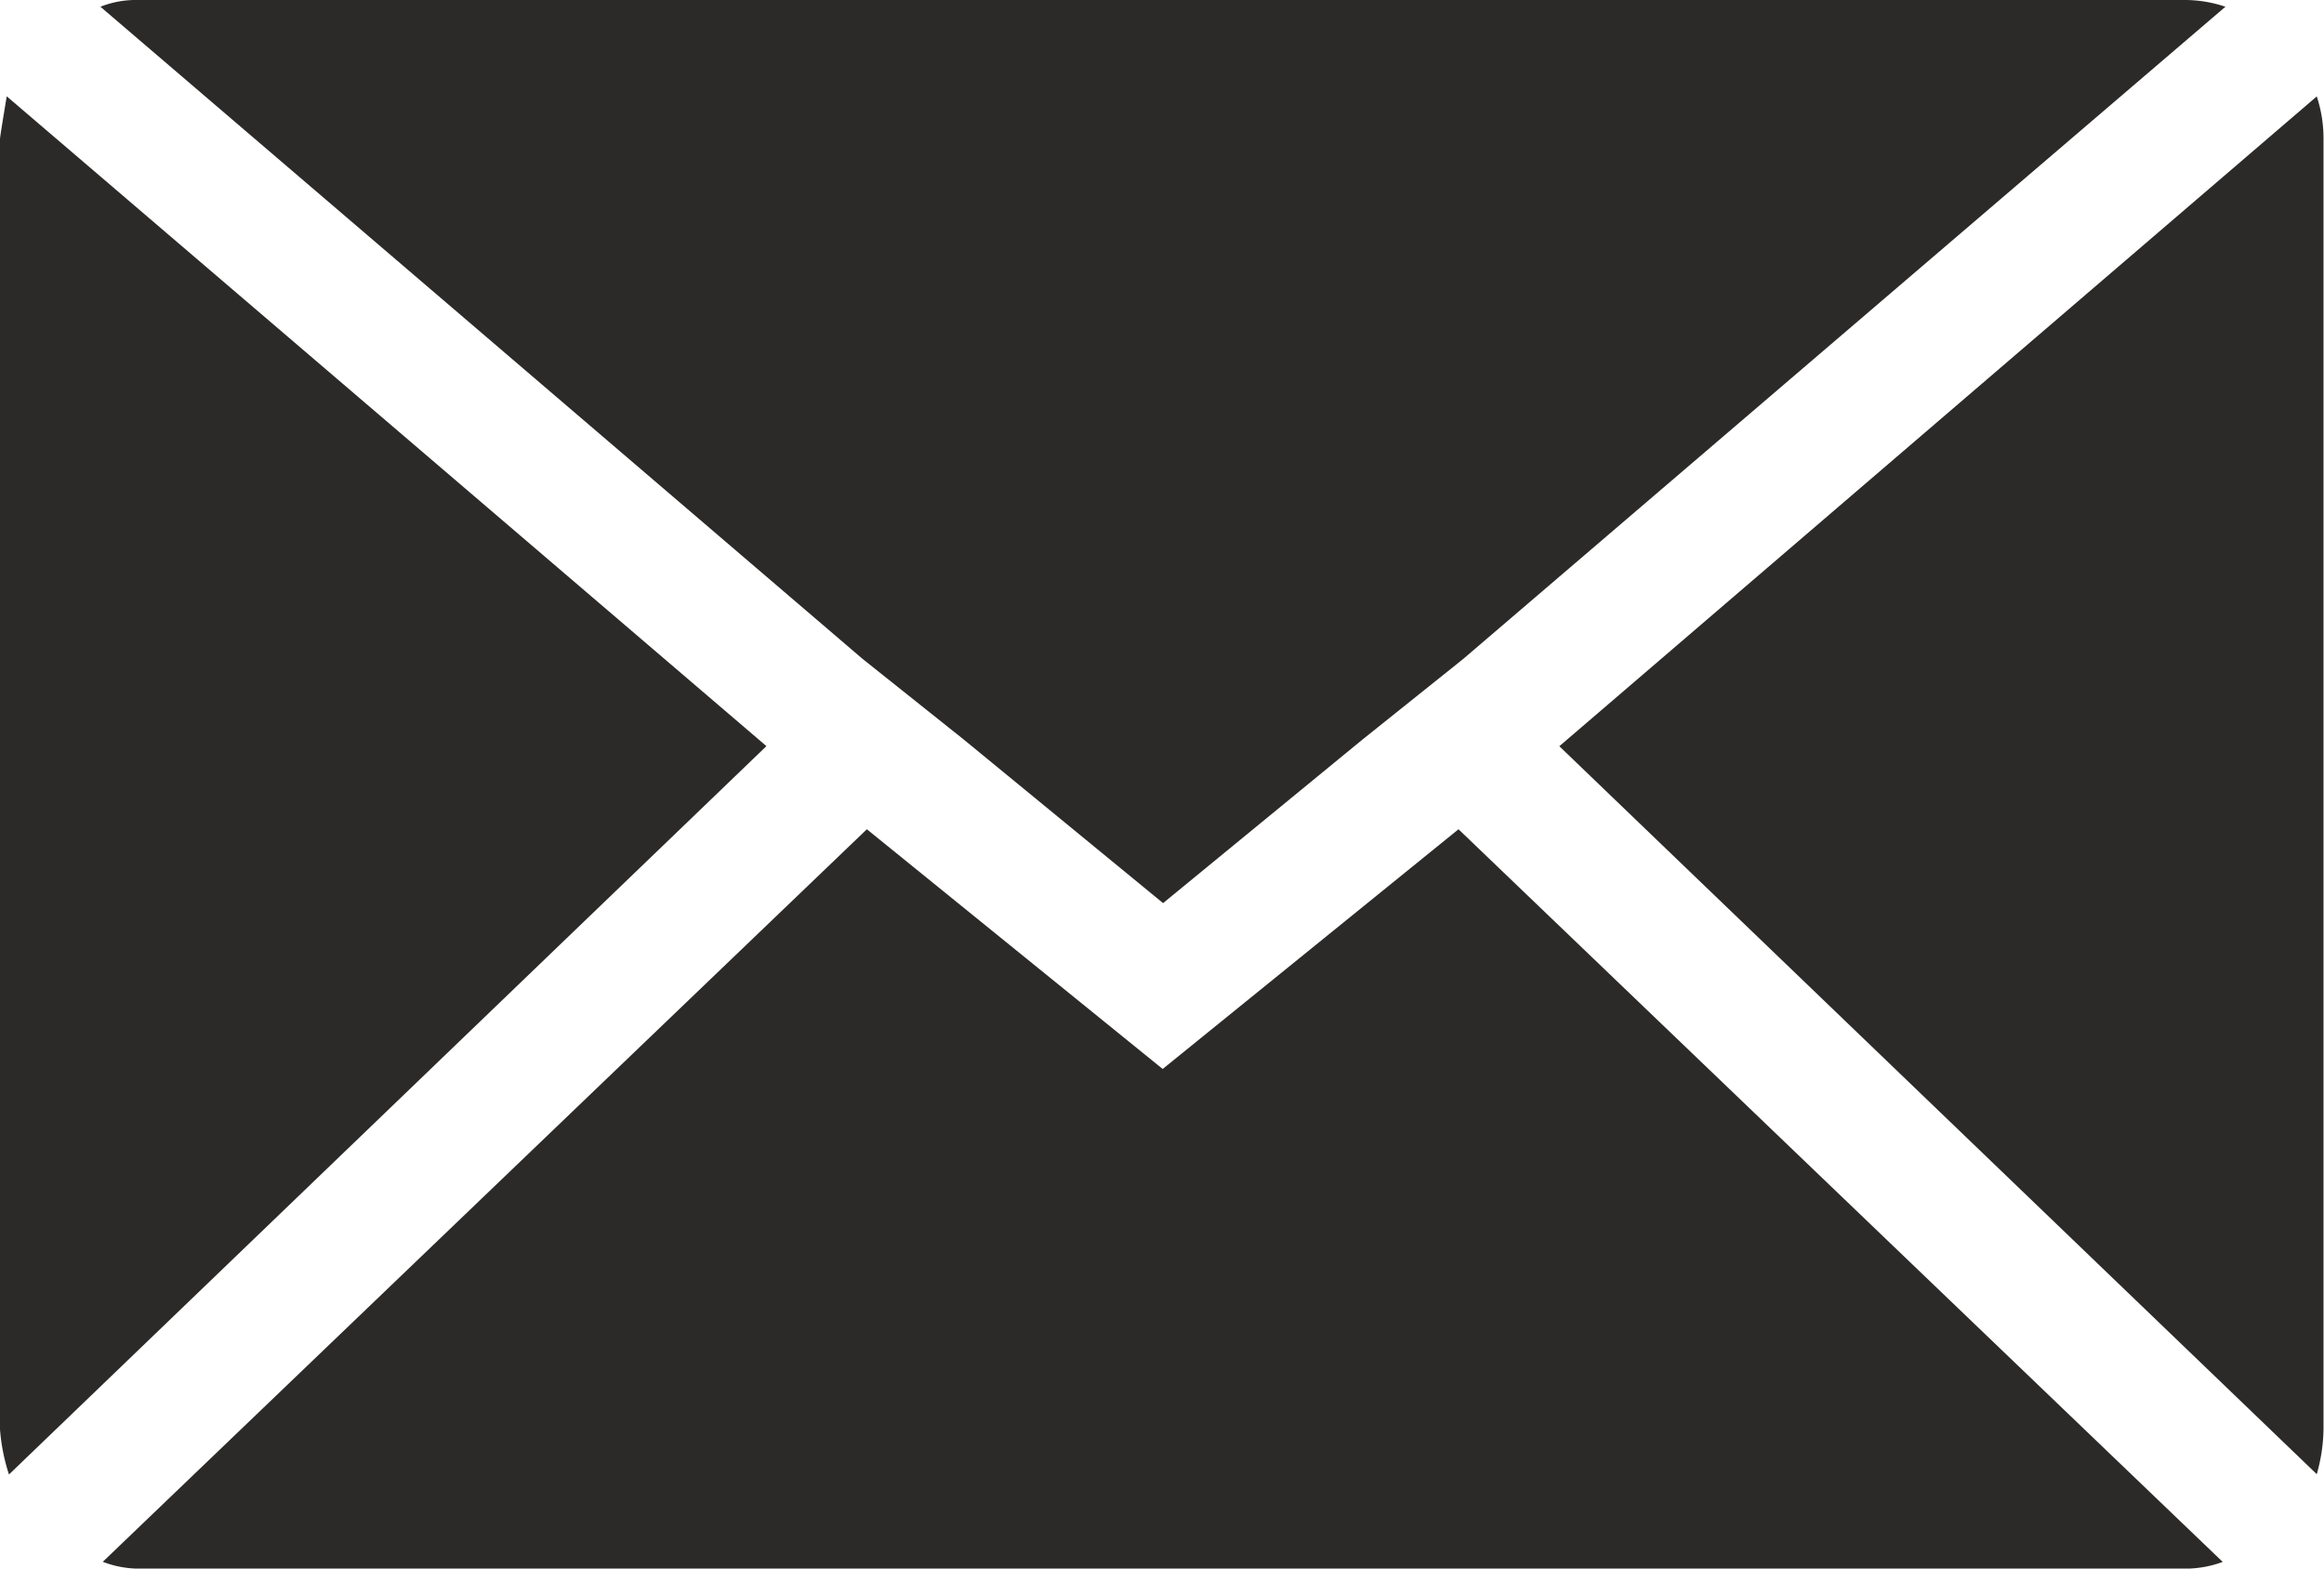 <svg xmlns="http://www.w3.org/2000/svg" width="23.788" height="16.057" viewBox="0 0 23.788 16.057"><defs><style>.a{fill:#2b2a29;}</style></defs><path class="a" d="M.072,18.7V5.49q0-.023.069-.436l7.776,6.652L.164,19.162A1.944,1.944,0,0,1,.072,18.7ZM1.1,4.137a.989.989,0,0,1,.39-.069H22.438a1.3,1.3,0,0,1,.413.069l-7.8,6.675-1.032.826-2.042,1.675L9.936,11.638,8.9,10.812Zm.023,15.92,7.822-7.5,3.028,2.454,3.028-2.454,7.822,7.5a1.1,1.1,0,0,1-.39.069H1.494a1.039,1.039,0,0,1-.367-.069Zm14.91-8.35,7.753-6.652a1.369,1.369,0,0,1,.069.436V18.7a1.758,1.758,0,0,1-.069.459Z" transform="translate(-0.072 -4.068)"/></svg>